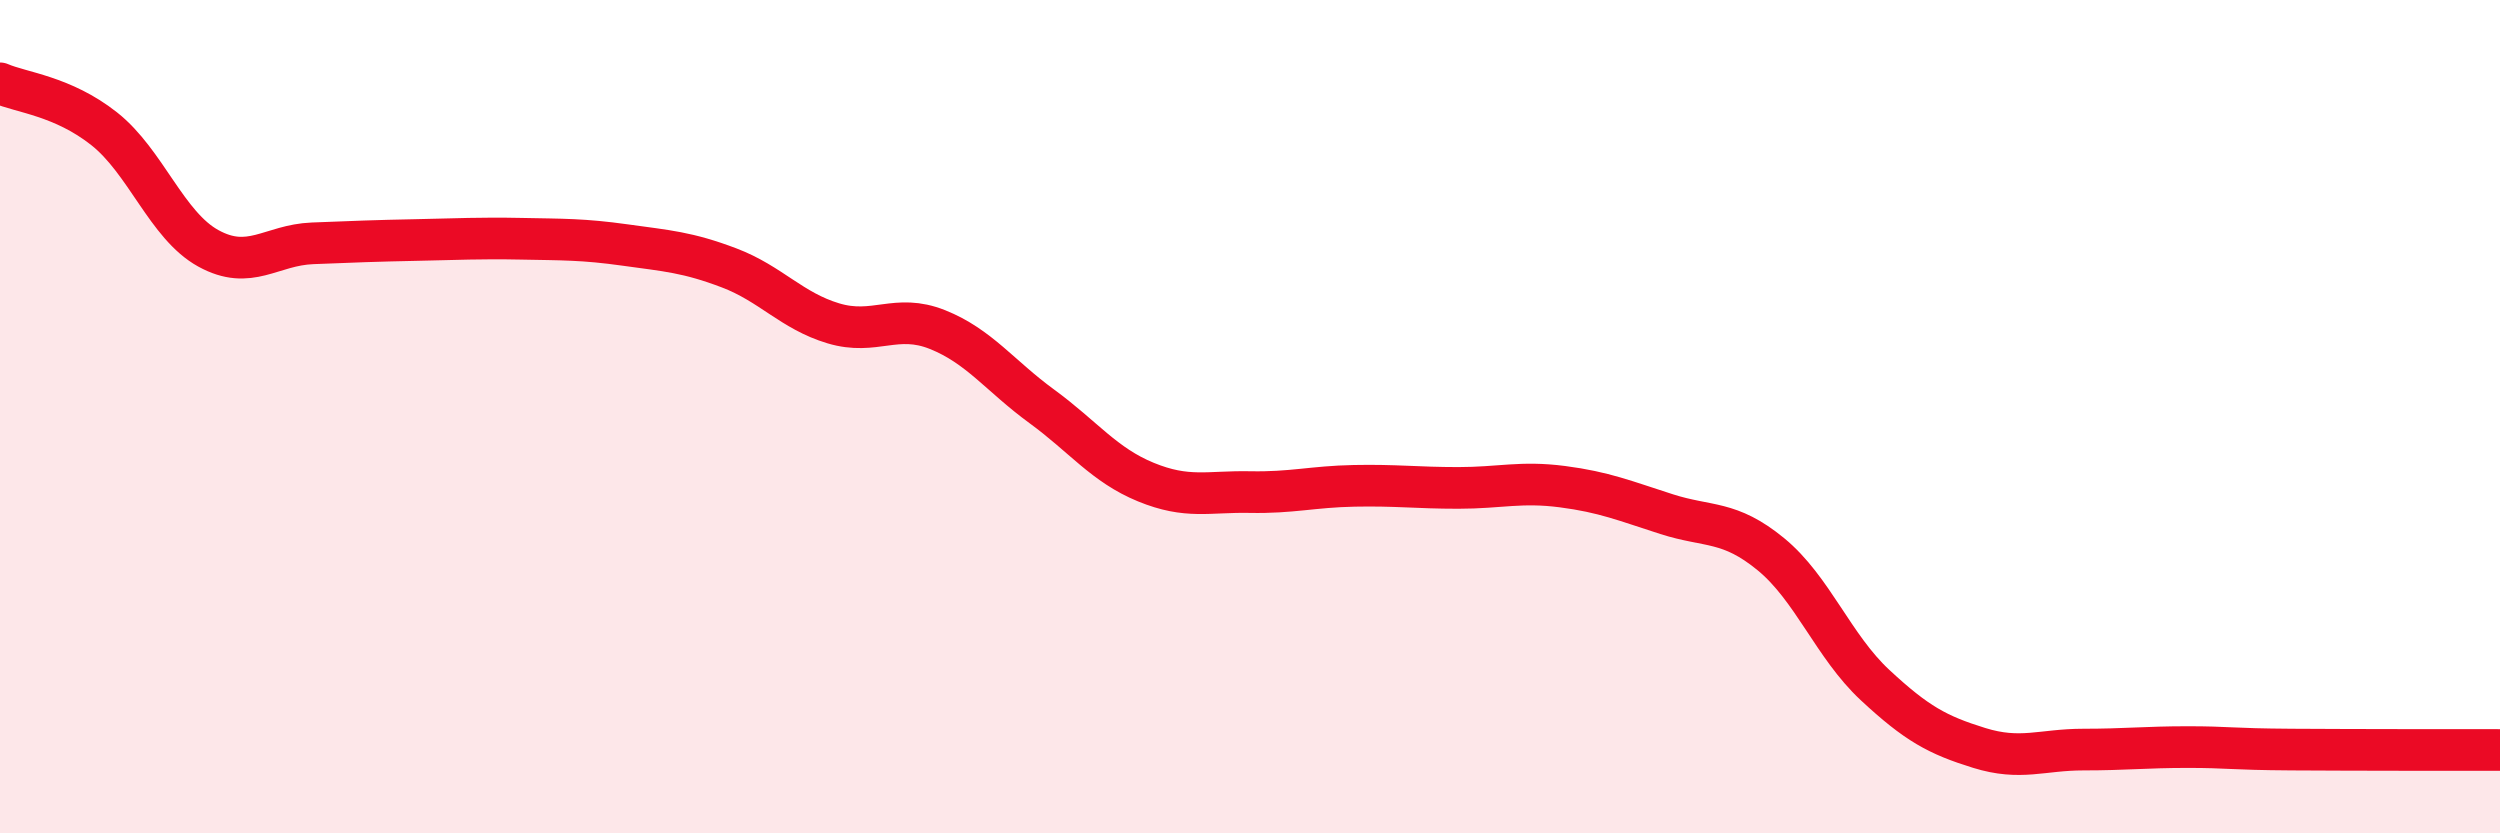 
    <svg width="60" height="20" viewBox="0 0 60 20" xmlns="http://www.w3.org/2000/svg">
      <path
        d="M 0,2 C 0.5,2.22 1.5,2.3 2.5,3.09 C 3.5,3.88 4,5.41 5,5.96 C 6,6.51 6.5,5.88 7.5,5.84 C 8.5,5.8 9,5.78 10,5.76 C 11,5.74 11.5,5.71 12.5,5.73 C 13.5,5.75 14,5.74 15,5.88 C 16,6.02 16.5,6.05 17.5,6.43 C 18.5,6.81 19,7.46 20,7.76 C 21,8.06 21.5,7.51 22.5,7.91 C 23.5,8.31 24,9.02 25,9.75 C 26,10.48 26.5,11.16 27.5,11.57 C 28.5,11.98 29,11.79 30,11.81 C 31,11.83 31.5,11.68 32.5,11.66 C 33.5,11.64 34,11.71 35,11.71 C 36,11.71 36.5,11.55 37.5,11.68 C 38.5,11.81 39,12.02 40,12.34 C 41,12.66 41.5,12.48 42.5,13.3 C 43.5,14.12 44,15.51 45,16.44 C 46,17.37 46.5,17.64 47.5,17.95 C 48.5,18.26 49,17.99 50,17.99 C 51,17.99 51.5,17.93 52.5,17.93 C 53.5,17.93 53.5,17.98 55,17.99 C 56.5,18 59,18 60,18L60 20L0 20Z"
        fill="#EB0A25"
        opacity="0.1"
        stroke-linecap="round"
        stroke-linejoin="round"
      />
      <path
        d="M 0,2 C 0.5,2.22 1.5,2.3 2.5,3.09 C 3.5,3.88 4,5.41 5,5.96 C 6,6.51 6.5,5.88 7.5,5.84 C 8.5,5.8 9,5.78 10,5.76 C 11,5.74 11.5,5.71 12.5,5.73 C 13.5,5.75 14,5.74 15,5.88 C 16,6.02 16.5,6.05 17.5,6.43 C 18.5,6.81 19,7.46 20,7.76 C 21,8.06 21.5,7.51 22.5,7.91 C 23.5,8.31 24,9.02 25,9.75 C 26,10.48 26.5,11.16 27.5,11.57 C 28.5,11.98 29,11.79 30,11.81 C 31,11.83 31.5,11.68 32.5,11.66 C 33.5,11.64 34,11.71 35,11.71 C 36,11.71 36.5,11.55 37.5,11.68 C 38.5,11.81 39,12.02 40,12.34 C 41,12.66 41.5,12.48 42.5,13.3 C 43.5,14.12 44,15.51 45,16.44 C 46,17.37 46.5,17.64 47.5,17.95 C 48.5,18.26 49,17.99 50,17.99 C 51,17.99 51.5,17.93 52.5,17.93 C 53.5,17.93 53.5,17.98 55,17.99 C 56.5,18 59,18 60,18"
        stroke="#EB0A25"
        stroke-width="1"
        fill="none"
        stroke-linecap="round"
        stroke-linejoin="round"
      />
    </svg>
  